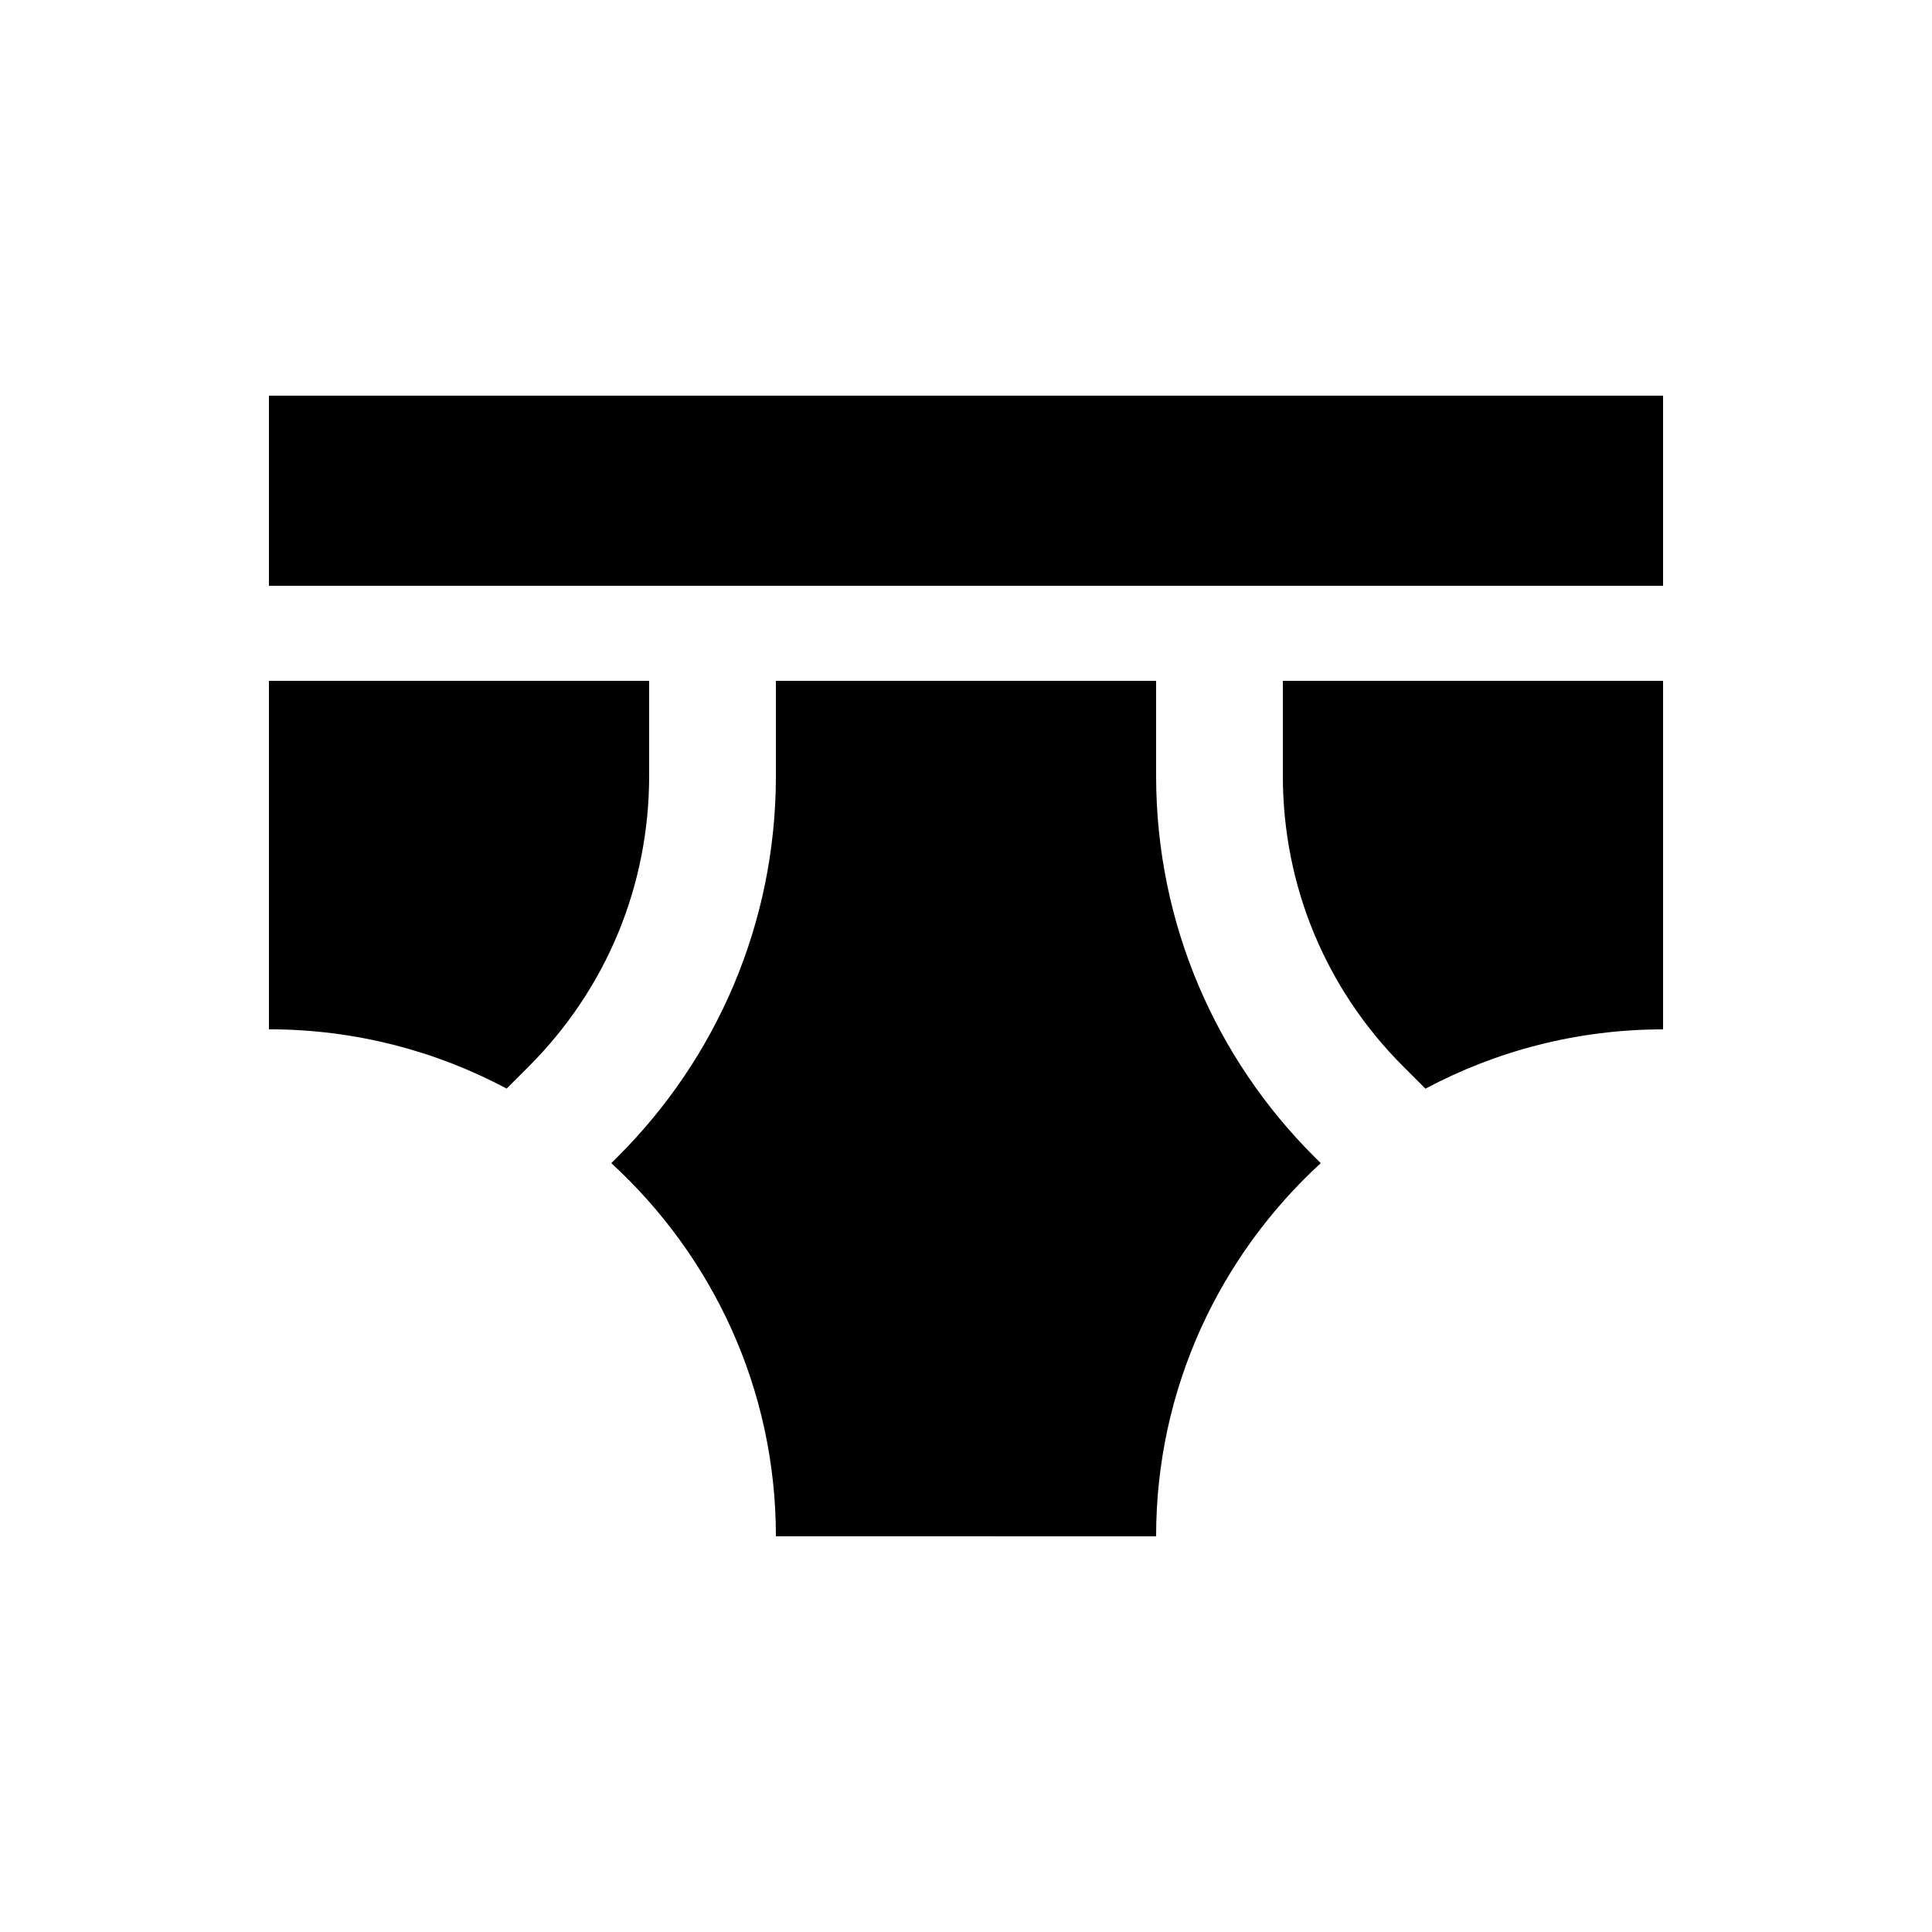 <?xml version="1.0" encoding="UTF-8"?>
<!-- Uploaded to: ICON Repo, www.iconrepo.com, Generator: ICON Repo Mixer Tools -->
<svg fill="#000000" width="800px" height="800px" version="1.1" viewBox="144 144 512 512" xmlns="http://www.w3.org/2000/svg">
 <g>
  <path d="m215.27 248.86h369.46v50.383h-369.46z"/>
  <path d="m492.14 450.38c-25.801-25.793-41.758-61.414-41.758-100.76v-25.191h-100.76v25.191c0 39.348-15.957 74.969-41.754 100.76l-1.867 1.867c26.758 24.566 43.621 59.719 43.621 98.879l100.76 0.016c0-39.176 16.879-74.328 43.625-98.895z"/>
  <path d="m284.12 426.63c20.582-20.582 31.91-47.938 31.91-77.012v-25.191h-100.76v92.348c22.766 0 44.199 5.707 62.996 15.707z"/>
  <path d="m483.97 324.43v25.191c0 29.074 11.332 56.434 31.91 77.012l5.875 5.875c18.793-10.004 40.211-15.715 62.977-15.715v-92.363z"/>
 </g>
</svg>